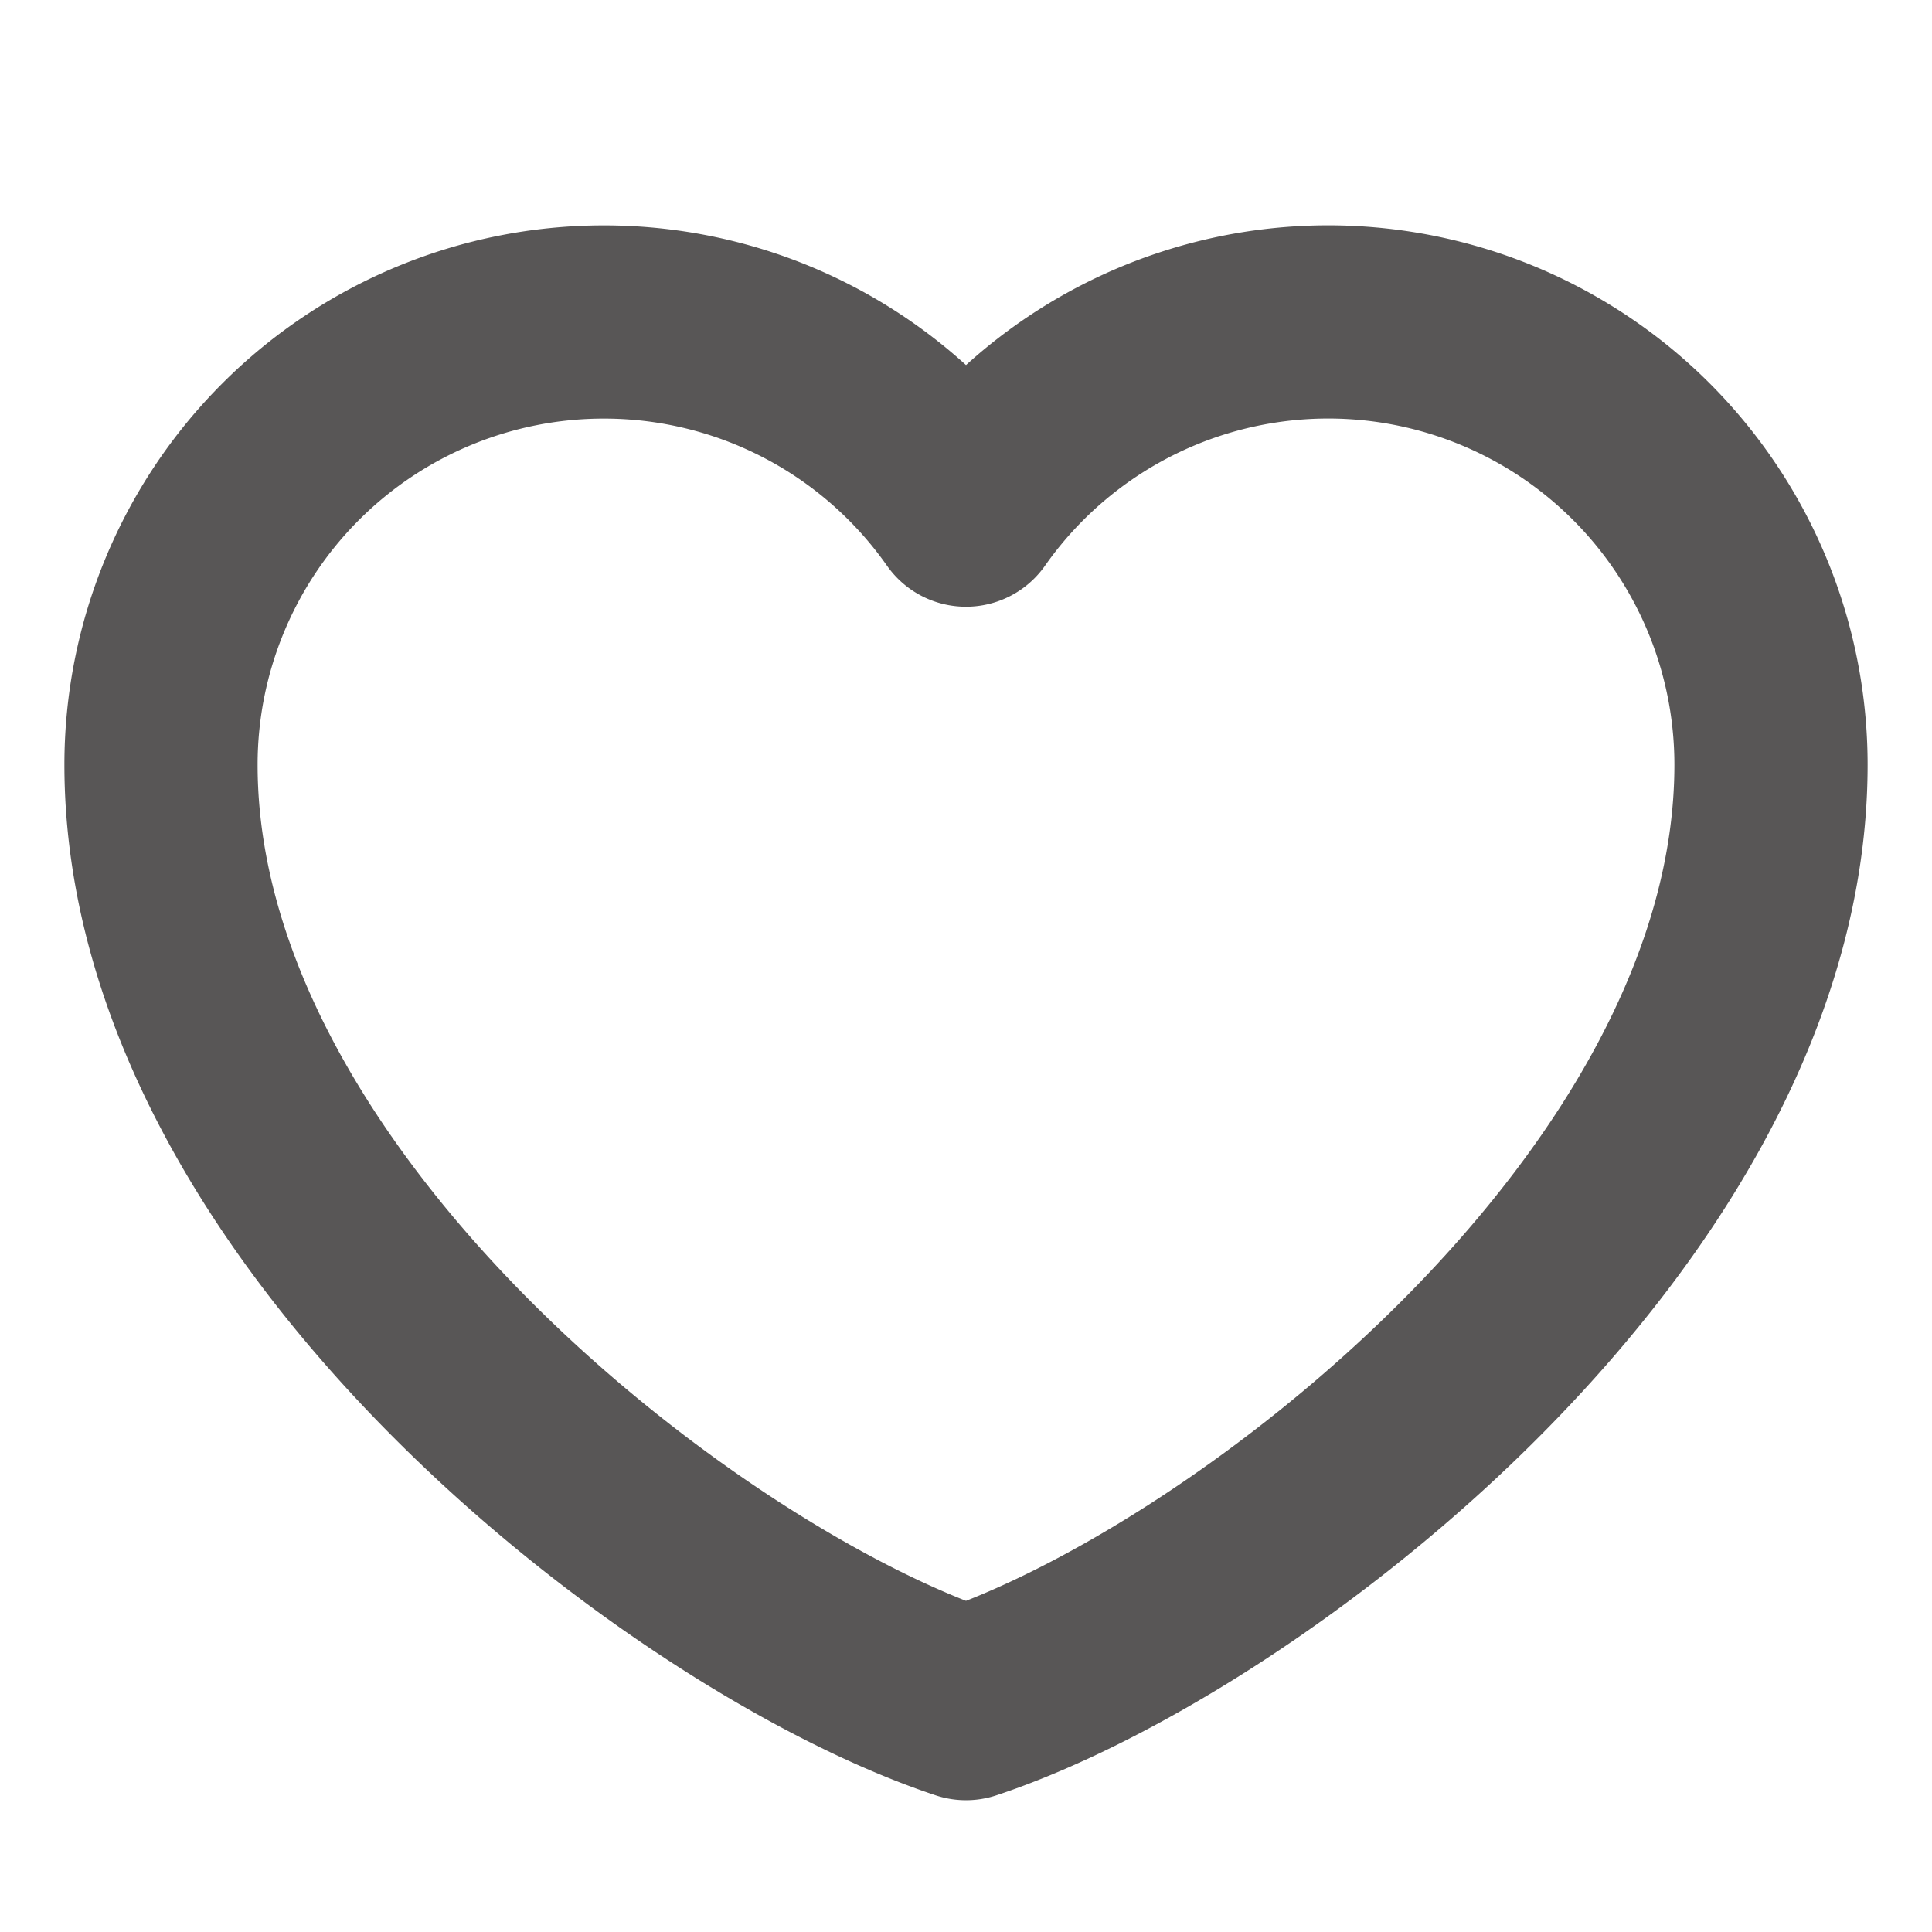 <svg width="24" height="24" fill="none" xmlns="http://www.w3.org/2000/svg"><path d="M7.5 4A5.5 5.5 0 0 0 2 9.5C2 15 8.5 20 12 21.163 15.5 20 22 15 22 9.5a5.5 5.5 0 0 0-10-3.163A5.494 5.494 0 0 0 7.5 4Z" stroke="#585656" stroke-width="2.4" stroke-linecap="round" stroke-linejoin="round"/></svg>